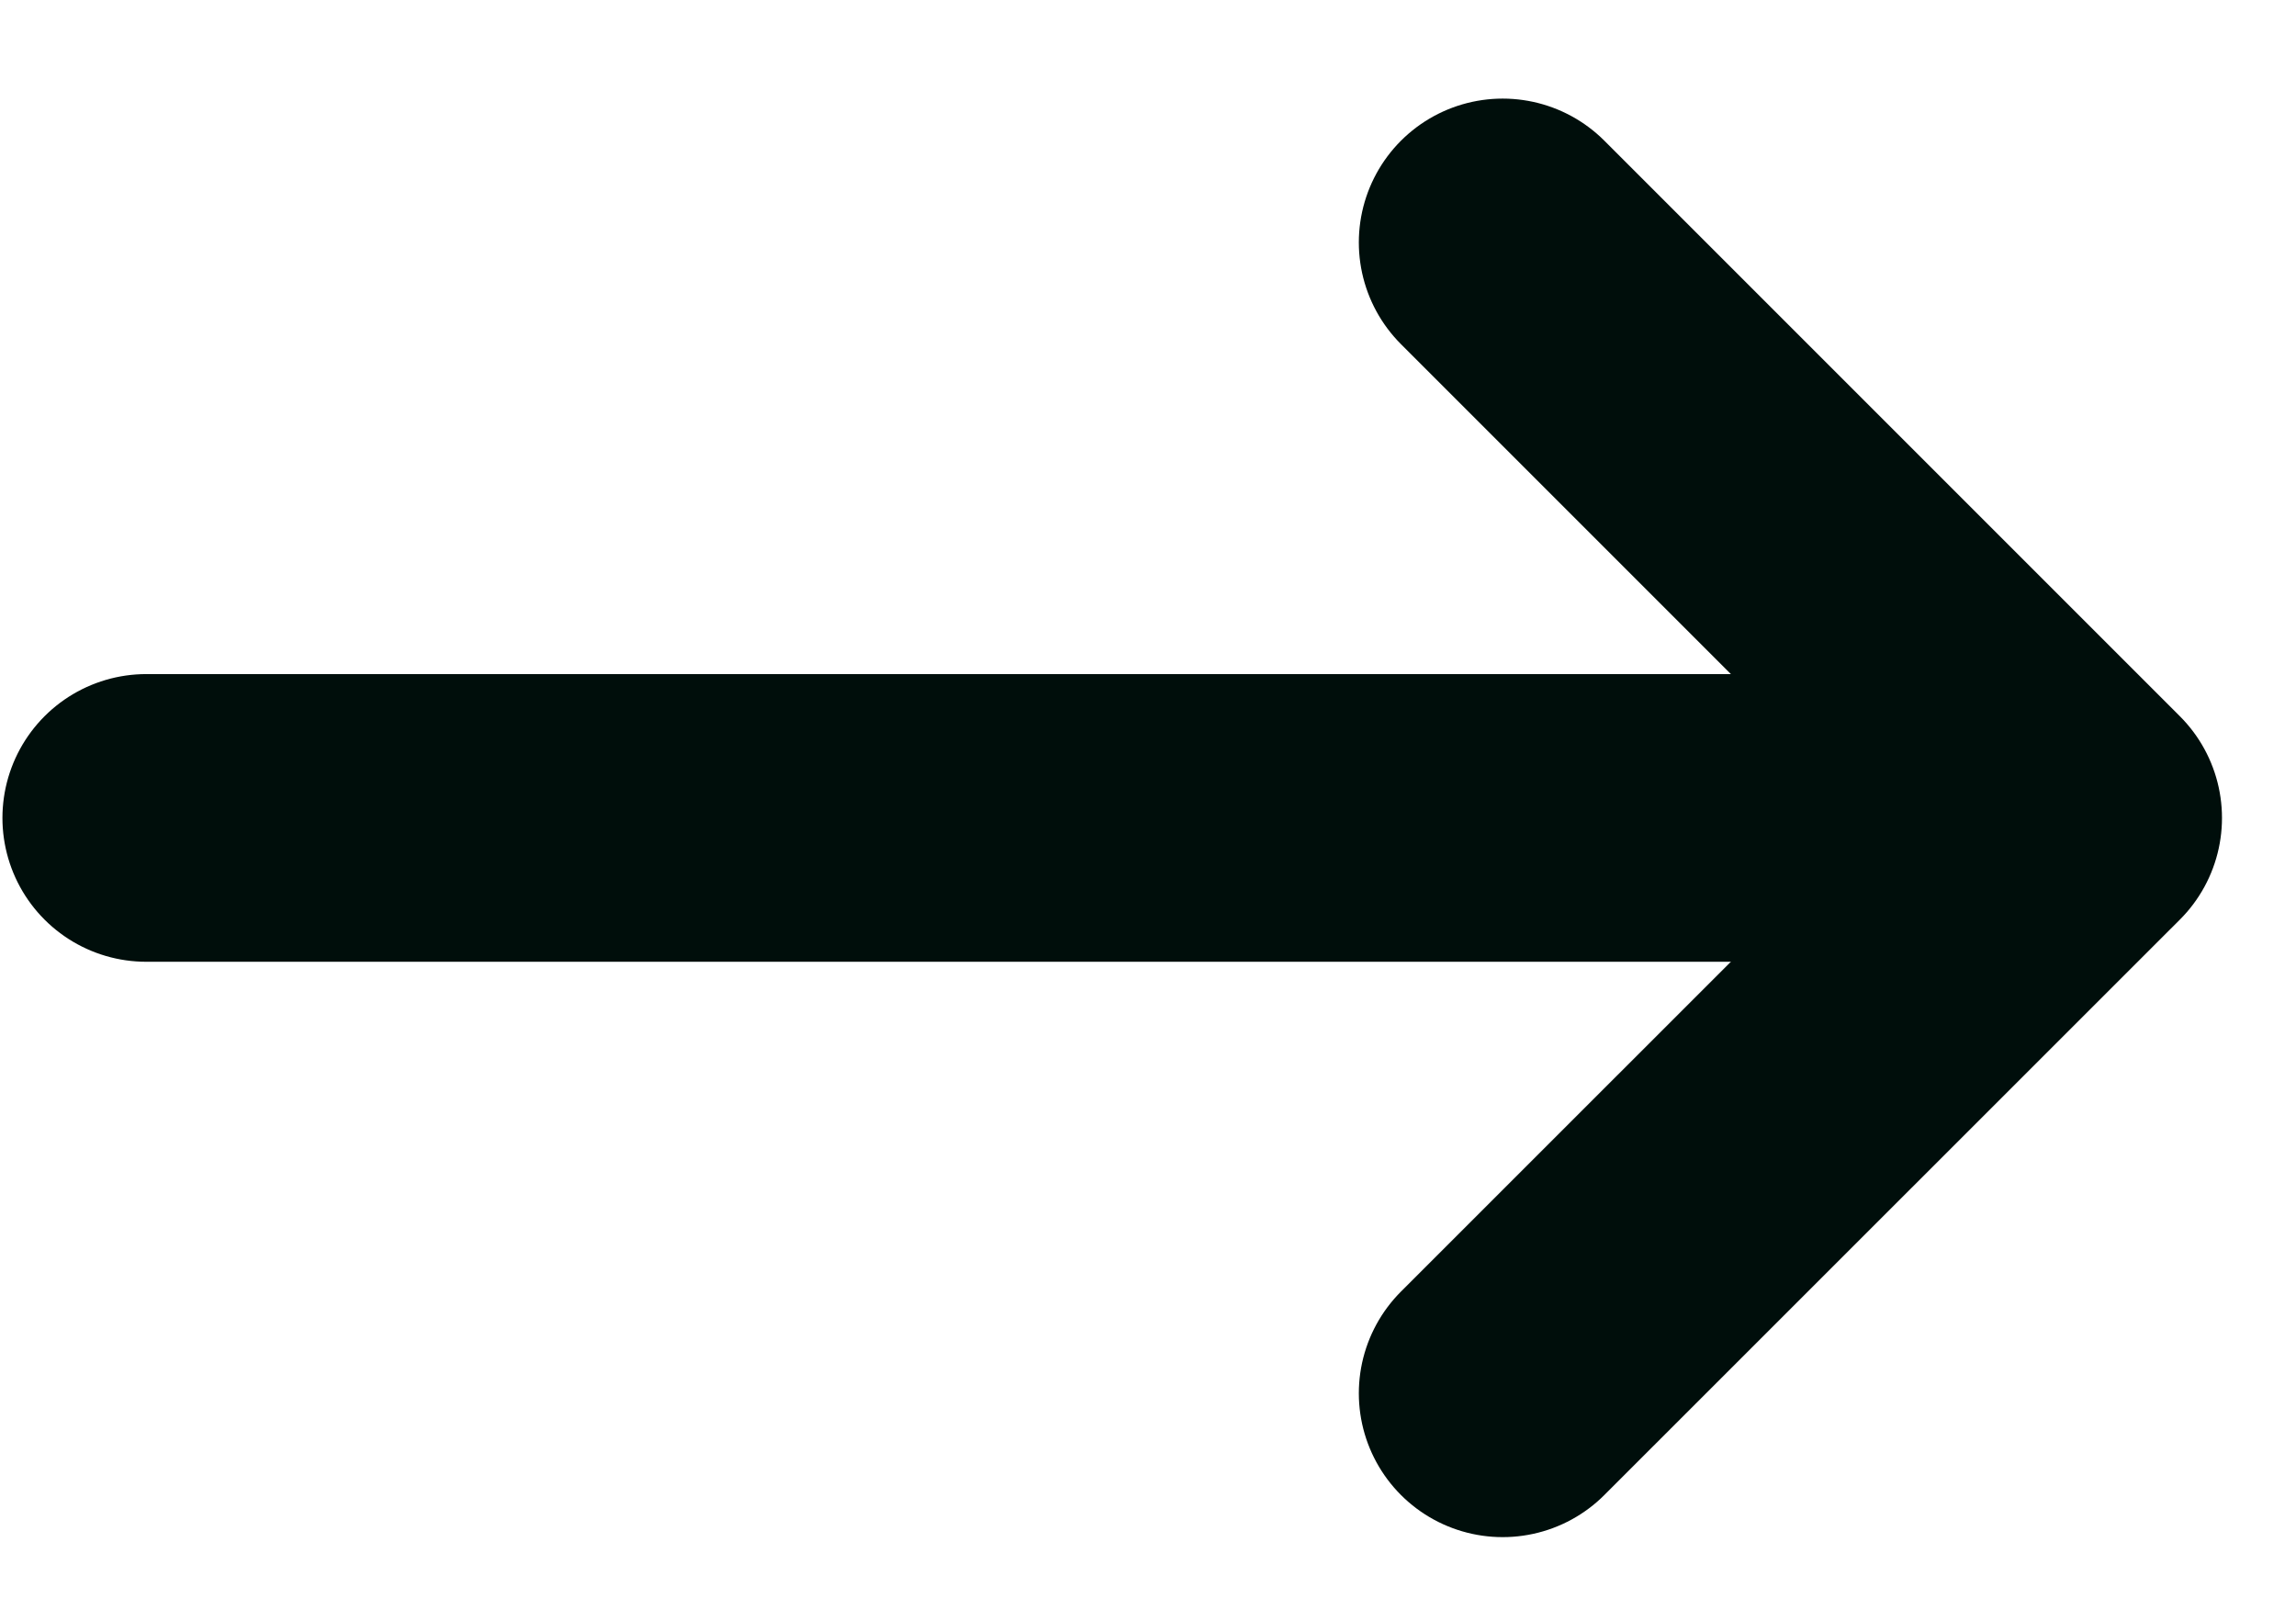 <svg width="17" height="12" viewBox="0 0 17 12" fill="none" xmlns="http://www.w3.org/2000/svg">
<path d="M1.083 6.056H13.865" stroke="#000E0B" stroke-width="2.13" stroke-linecap="round" stroke-linejoin="round"/>
<path d="M11.126 10.316L15.387 6.056L11.126 1.795" stroke="#000E0B" stroke-width="2.13" stroke-linecap="round" stroke-linejoin="round"/>
</svg>
